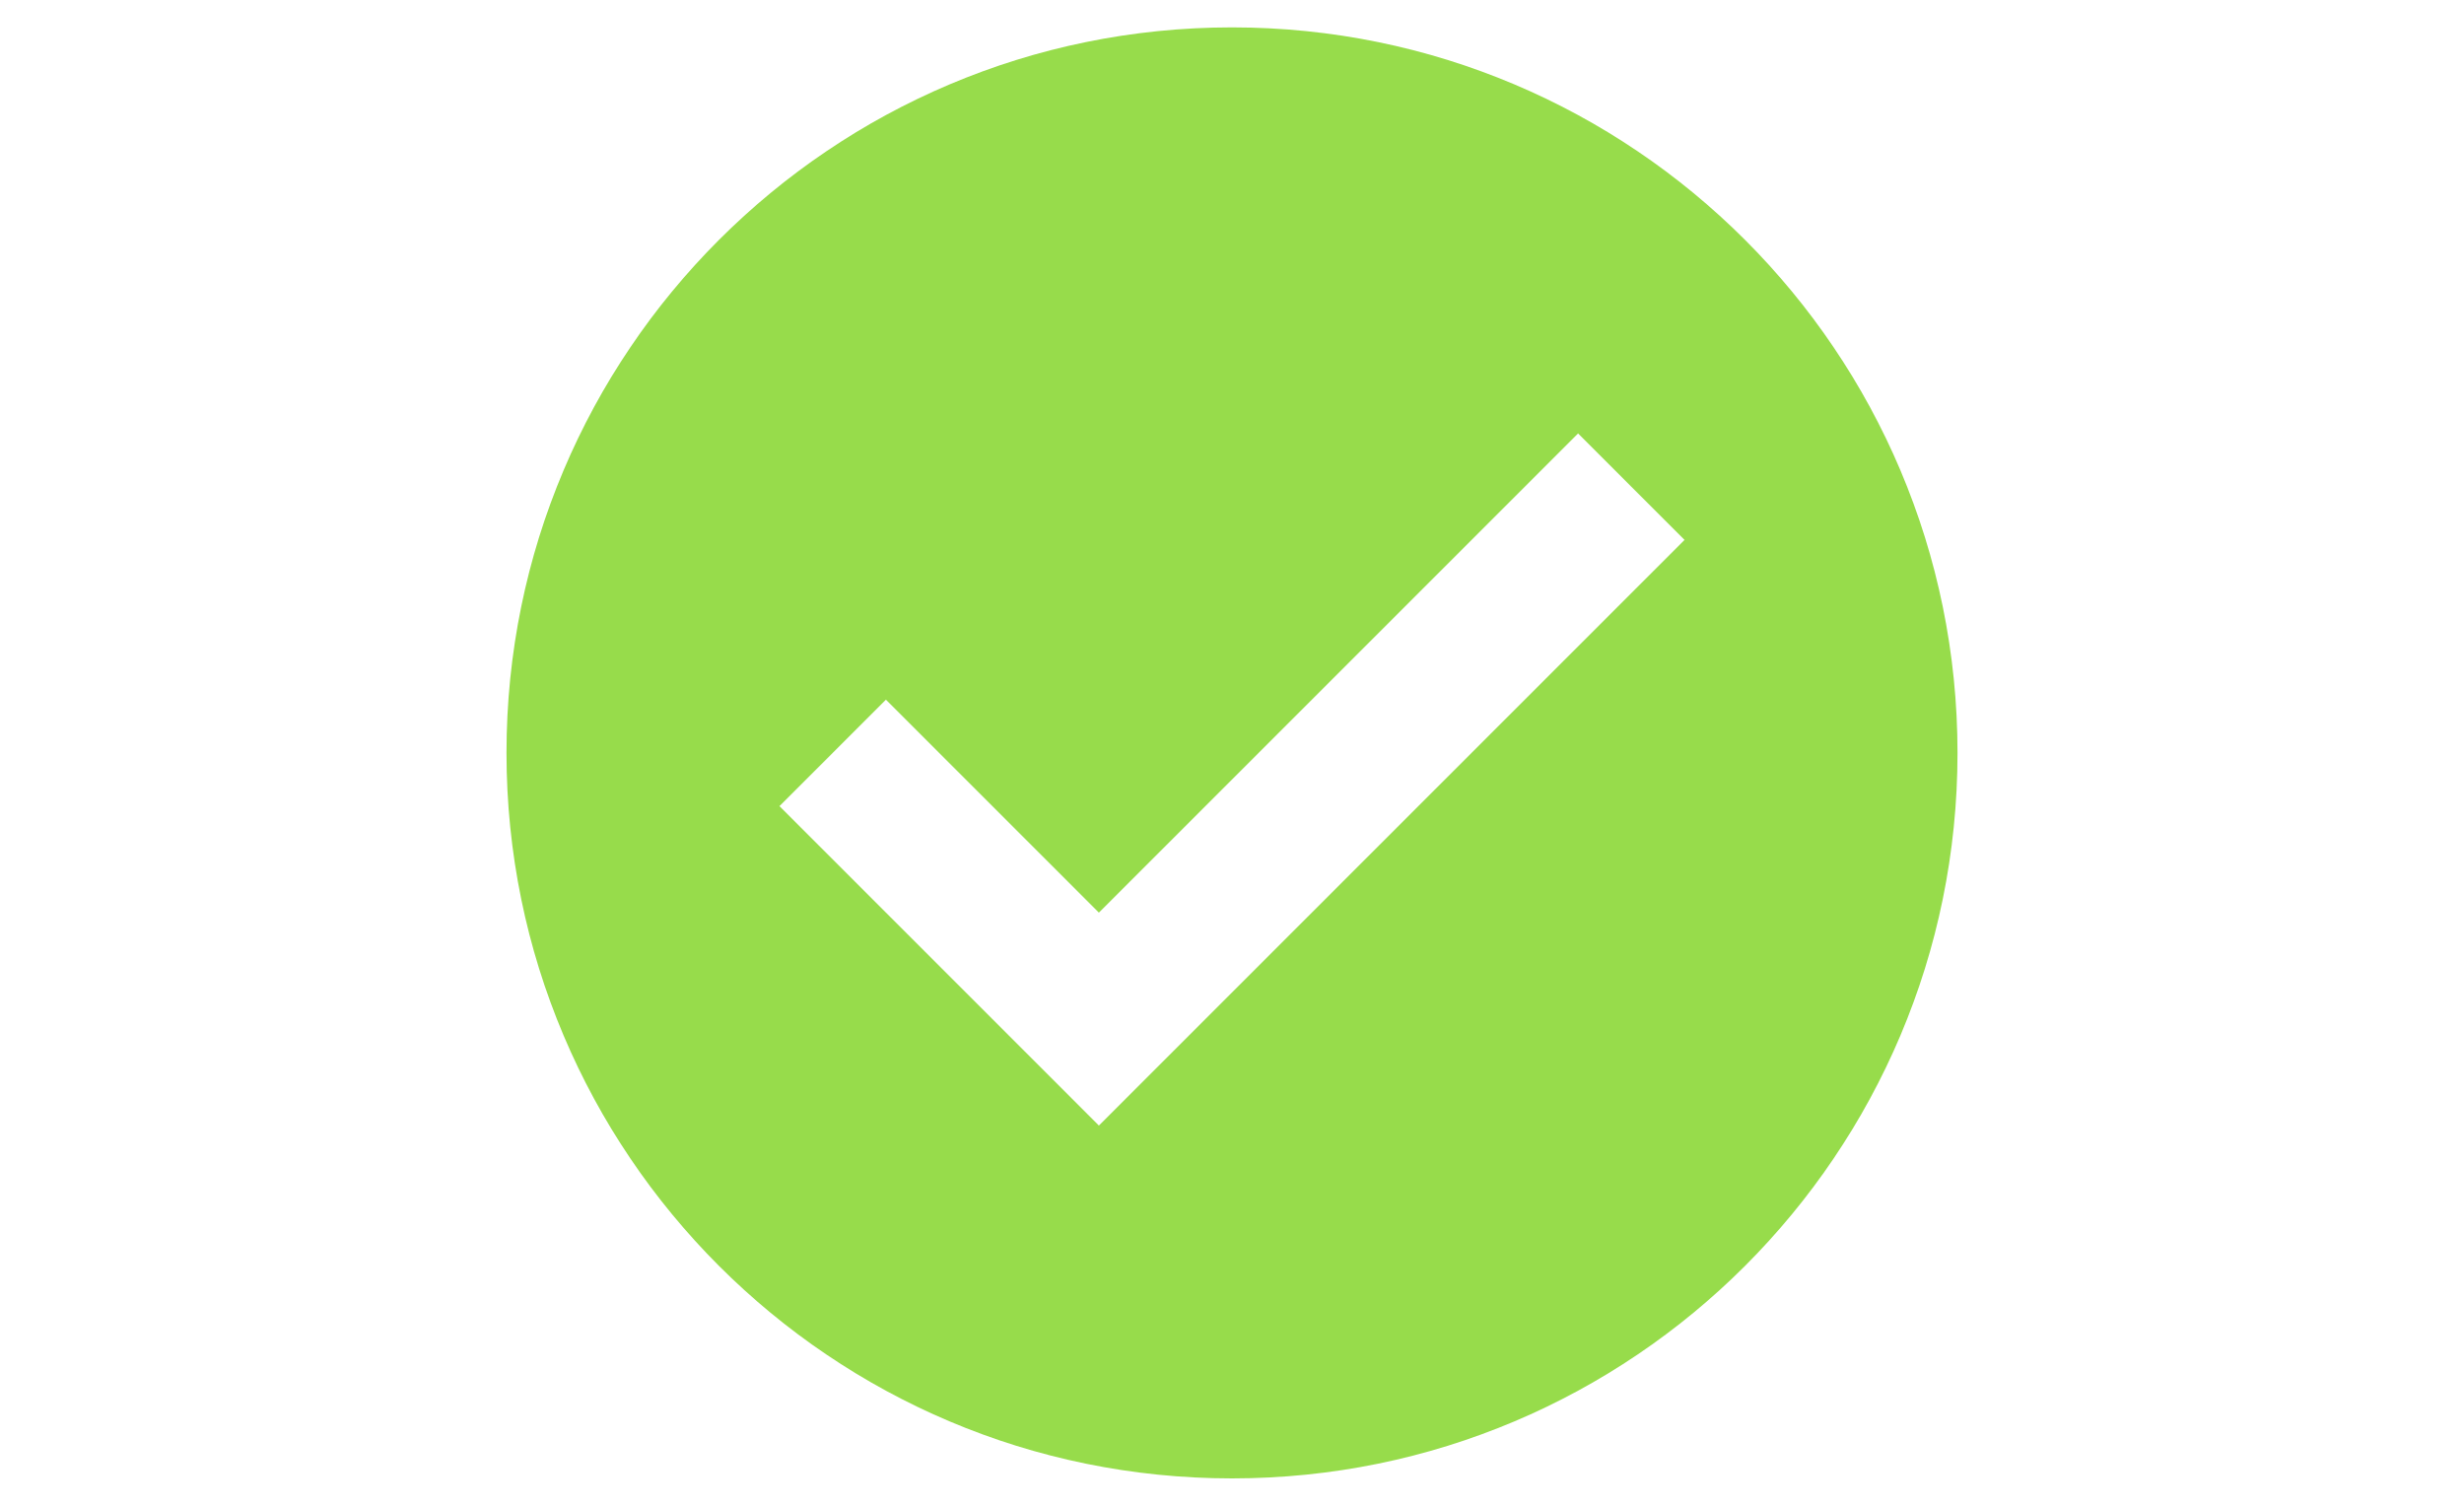 <?xml version="1.0" encoding="utf-8"?>
<!-- Generator: Adobe Illustrator 21.1.0, SVG Export Plug-In . SVG Version: 6.00 Build 0)  -->
<!DOCTYPE svg PUBLIC "-//W3C//DTD SVG 1.0//EN" "http://www.w3.org/TR/2001/REC-SVG-20010904/DTD/svg10.dtd">
<svg version="1.0" xmlns="http://www.w3.org/2000/svg" xmlns:xlink="http://www.w3.org/1999/xlink" x="0px" y="0px"
	 viewBox="0 0 90 55" style="enable-background:new 0 0 90 55;" xml:space="preserve">
<g id="Layer_1">
</g>
<g id="Layer_2">
	<g>
		<g>
			<path style="fill:#97DC4B;" d="M45,1C30.365,1,18.5,12.864,18.5,27.5S30.365,54,45,54
				c14.637,0,26.5-11.864,26.5-26.5S59.636,1,45,1z M40.138,41.112L28.471,29.445l3.888-3.889
				l7.779,7.778l17.503-17.502l3.888,3.889L40.138,41.112z"/>
		</g>
	</g>
</g>
<g id="uitleg" style="display:none;">
</g>
</svg>
